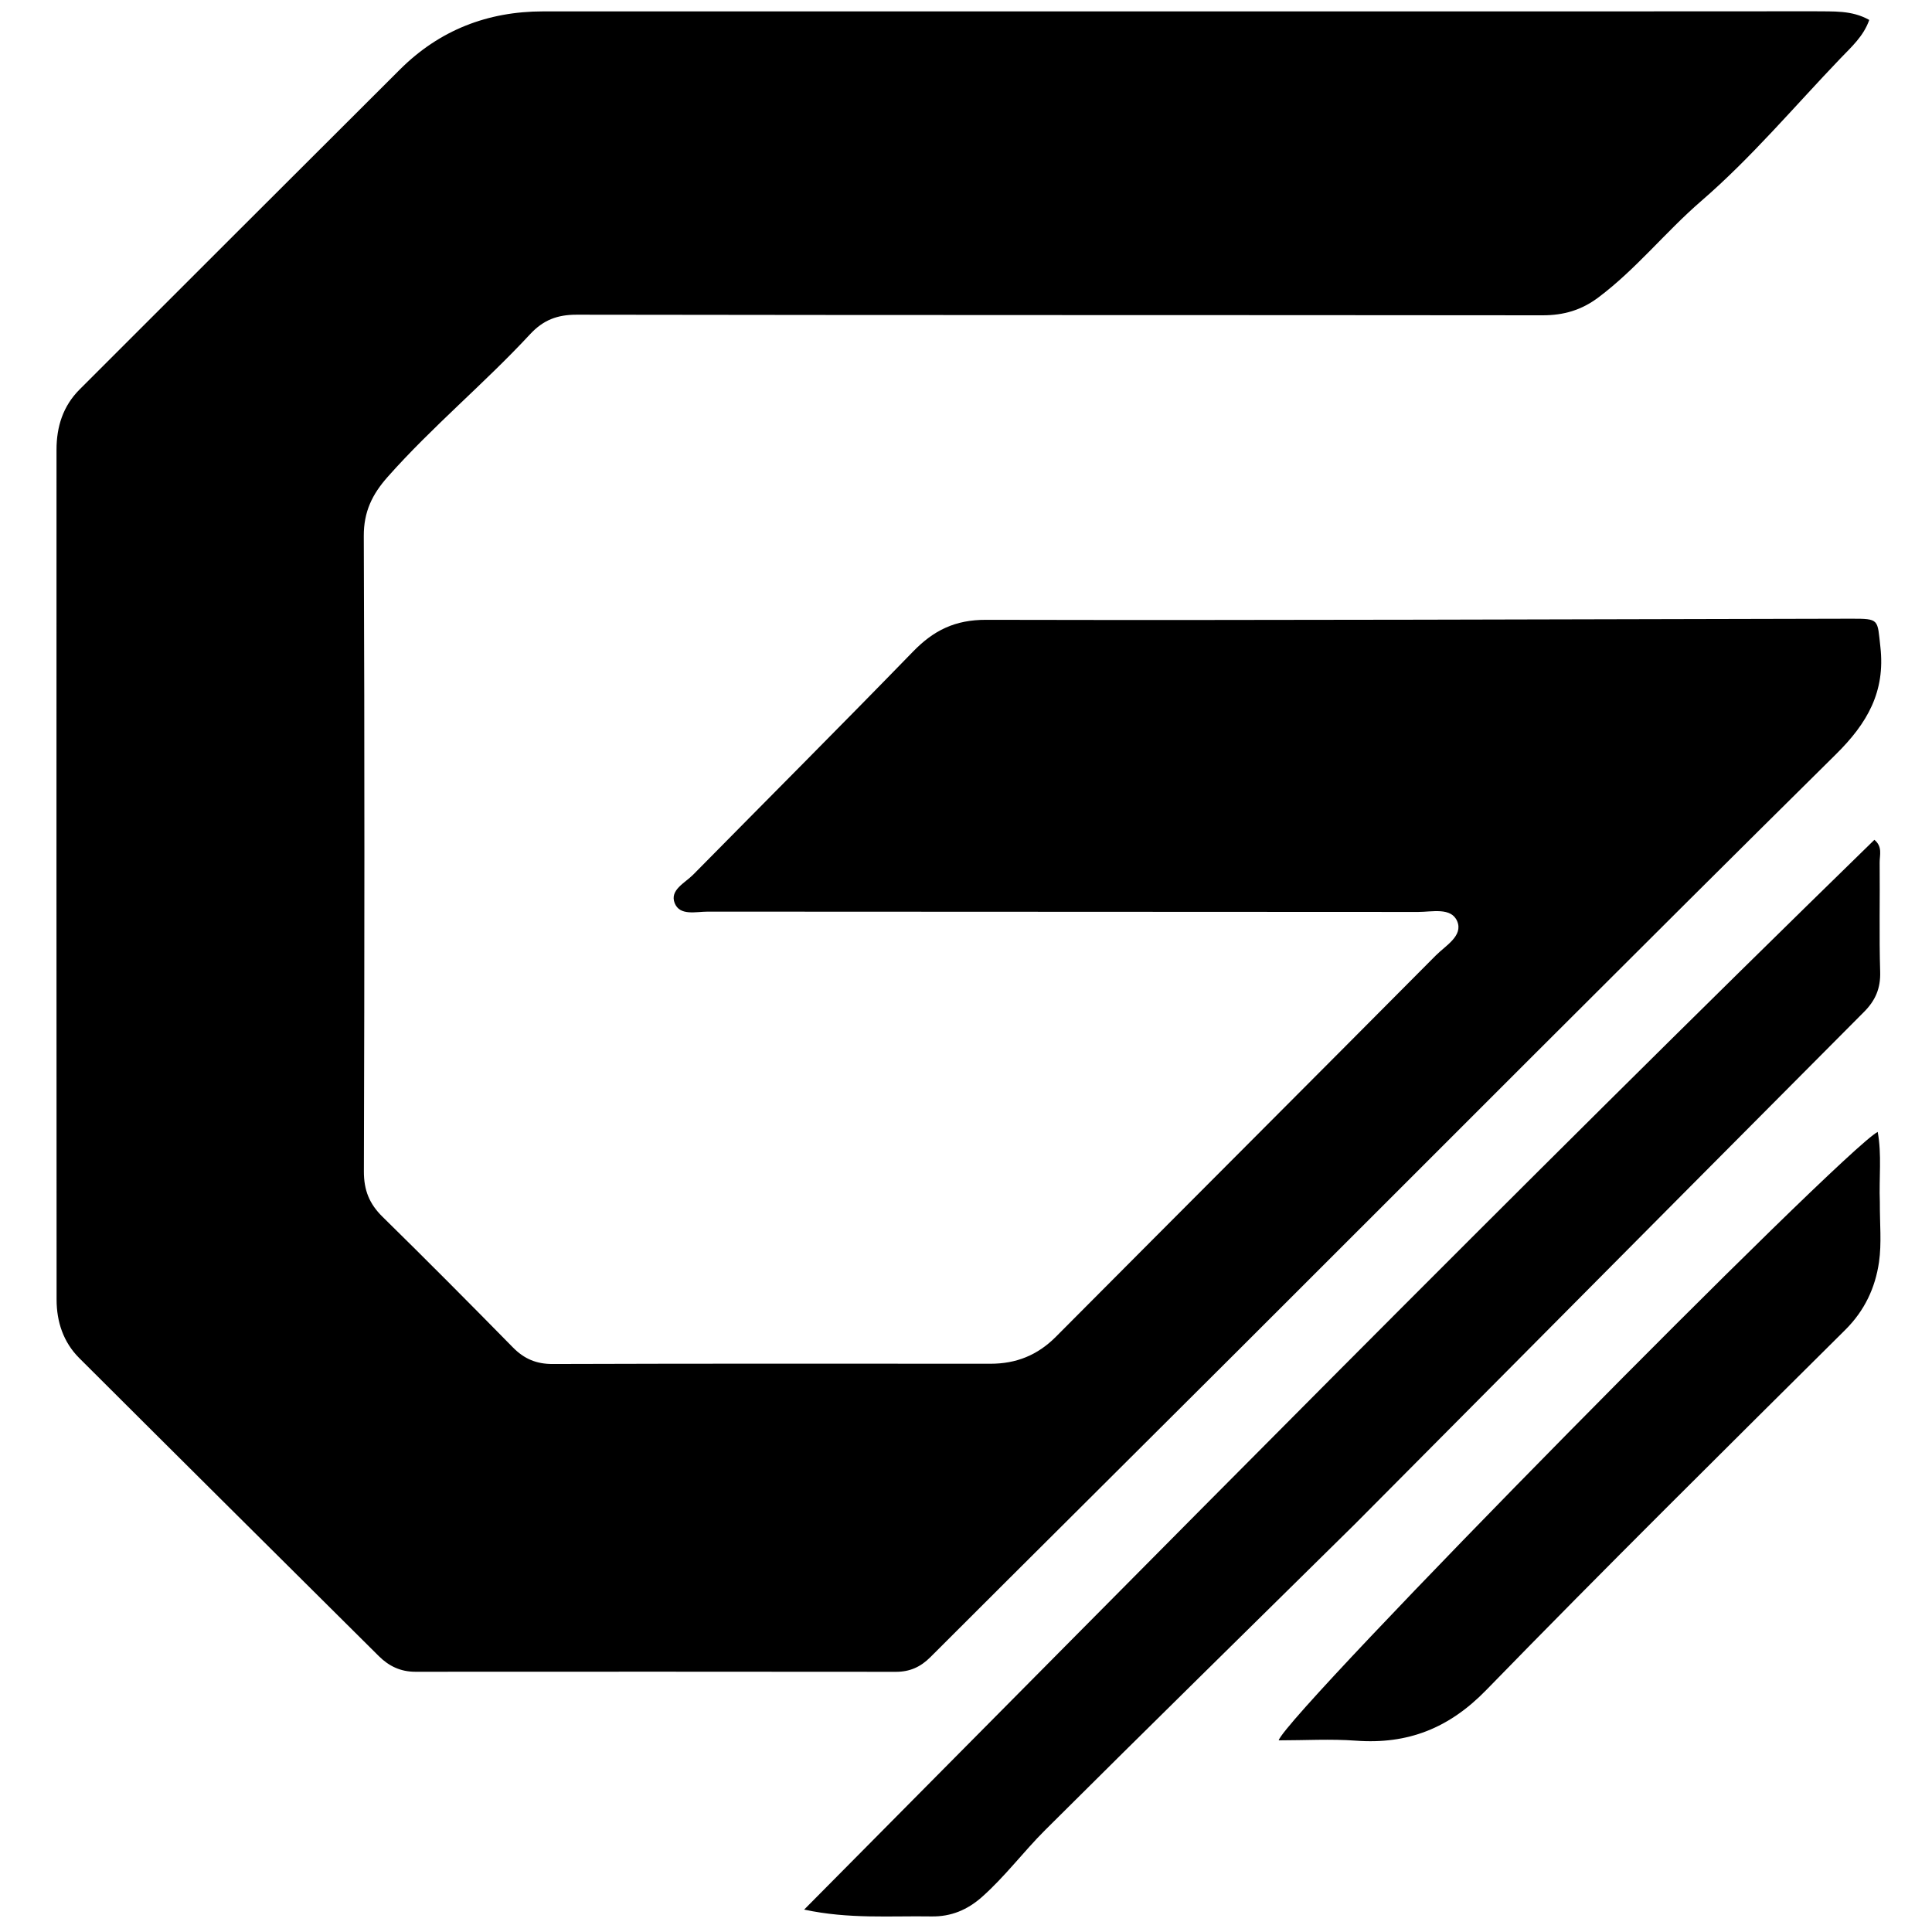 <svg version="1.1" id="Layer_1" xmlns="http://www.w3.org/2000/svg" xmlns:xlink="http://www.w3.org/1999/xlink" x="0px" y="0px"
	 width="256" height="256" viewBox="295 180 435 450" xml:space="preserve">
<path fill="#000000" opacity="1" stroke="none" 
	d="M709.947,182.629 
	C714.562,182.706 718.762,182.327 722.883,184.644 
	C721.576,188.414 718.732,190.93 716.163,193.612 
	C705.453,204.791 695.409,216.746 683.744,226.824 
	C675.423,234.014 668.595,242.68 659.783,249.287 
	C655.841,252.243 651.7,253.445 646.806,253.44 
	C571.818,253.362 496.83,253.423 421.842,253.299 
	C417.303,253.291 414.04,254.532 410.944,257.872 
	C400.306,269.343 388.19,279.345 377.789,291.085 
	C374.192,295.145 372.21,299.195 372.234,304.861 
	C372.435,354.186 372.403,403.511 372.257,452.836 
	C372.244,457.216 373.527,460.399 376.59,463.404 
	C386.817,473.439 396.916,483.607 406.957,493.829 
	C409.584,496.505 412.428,497.716 416.235,497.704 
	C450.229,497.595 484.224,497.618 518.219,497.642 
	C524.188,497.646 529.166,495.651 533.423,491.372 
	C562.916,461.726 592.497,432.168 621.968,402.502 
	C624.203,400.252 628.342,397.975 626.91,394.576 
	C625.513,391.263 621.043,392.413 617.812,392.41 
	C562.655,392.366 507.497,392.379 452.339,392.336 
	C449.602,392.333 445.847,393.384 444.648,390.354 
	C443.438,387.295 447.043,385.664 448.953,383.727 
	C466.028,366.406 483.222,349.202 500.171,331.758 
	C504.965,326.825 509.93,324.351 517.185,324.367 
	C584.334,324.514 651.484,324.237 718.633,324.108 
	C725.326,324.096 724.752,324.235 725.479,330.684 
	C726.658,341.143 722.42,348.472 715.142,355.669 
	C668.819,401.474 622.86,447.645 576.755,493.669 
	C552.581,517.8 528.339,541.863 504.179,566.007 
	C501.902,568.283 499.392,569.401 496.196,569.398 
	C458.869,569.364 421.541,569.356 384.214,569.384 
	C380.81,569.387 378.078,568.071 375.748,565.755 
	C352.472,542.625 329.184,519.507 305.96,496.323 
	C302.262,492.631 300.684,487.867 300.681,482.715 
	C300.643,416.725 300.651,350.736 300.663,284.747 
	C300.664,279.393 302.17,274.577 306.061,270.69 
	C330.932,245.846 355.776,220.974 380.681,196.163 
	C389.866,187.012 401.082,182.655 414.008,182.653 
	C499.327,182.647 584.647,182.649 669.966,182.647 
	C683.13,182.646 696.293,182.635 709.947,182.629 
z"/>
<path fill="#000000" opacity="1" stroke="none" 
	d="M603.045,535.029 
	C578.835,558.917 554.801,582.478 530.96,606.234 
	C525.907,611.27 521.614,617.054 516.239,621.825 
	C512.837,624.843 509.027,626.448 504.452,626.373 
	C494.882,626.215 485.261,627.026 474.802,624.782 
	C557.899,541.048 640.092,457.483 724.083,375.609 
	C726.035,377.224 725.292,379.189 725.309,380.88 
	C725.393,389.378 725.173,397.883 725.427,406.374 
	C725.541,410.203 724.318,413.03 721.678,415.679 
	C693.572,443.885 665.524,472.151 637.459,500.399 
	C626.072,511.859 614.68,523.315 603.045,535.029 
z"/>
<path fill="#000000" opacity="1" stroke="none" 
	d="M725.352,460 
	C725.326,464.997 725.795,469.567 725.155,473.976 
	C724.286,479.954 721.807,485.266 717.305,489.742 
	C689.299,517.581 661.211,545.346 633.673,573.644 
	C625.01,582.546 615.414,586.325 603.332,585.437 
	C597.424,585.002 591.459,585.362 585.321,585.362 
	C587.312,579.014 716.868,447.701 724.856,443.644 
	C725.83,448.99 725.134,454.27 725.352,460 
z"/>
</svg>